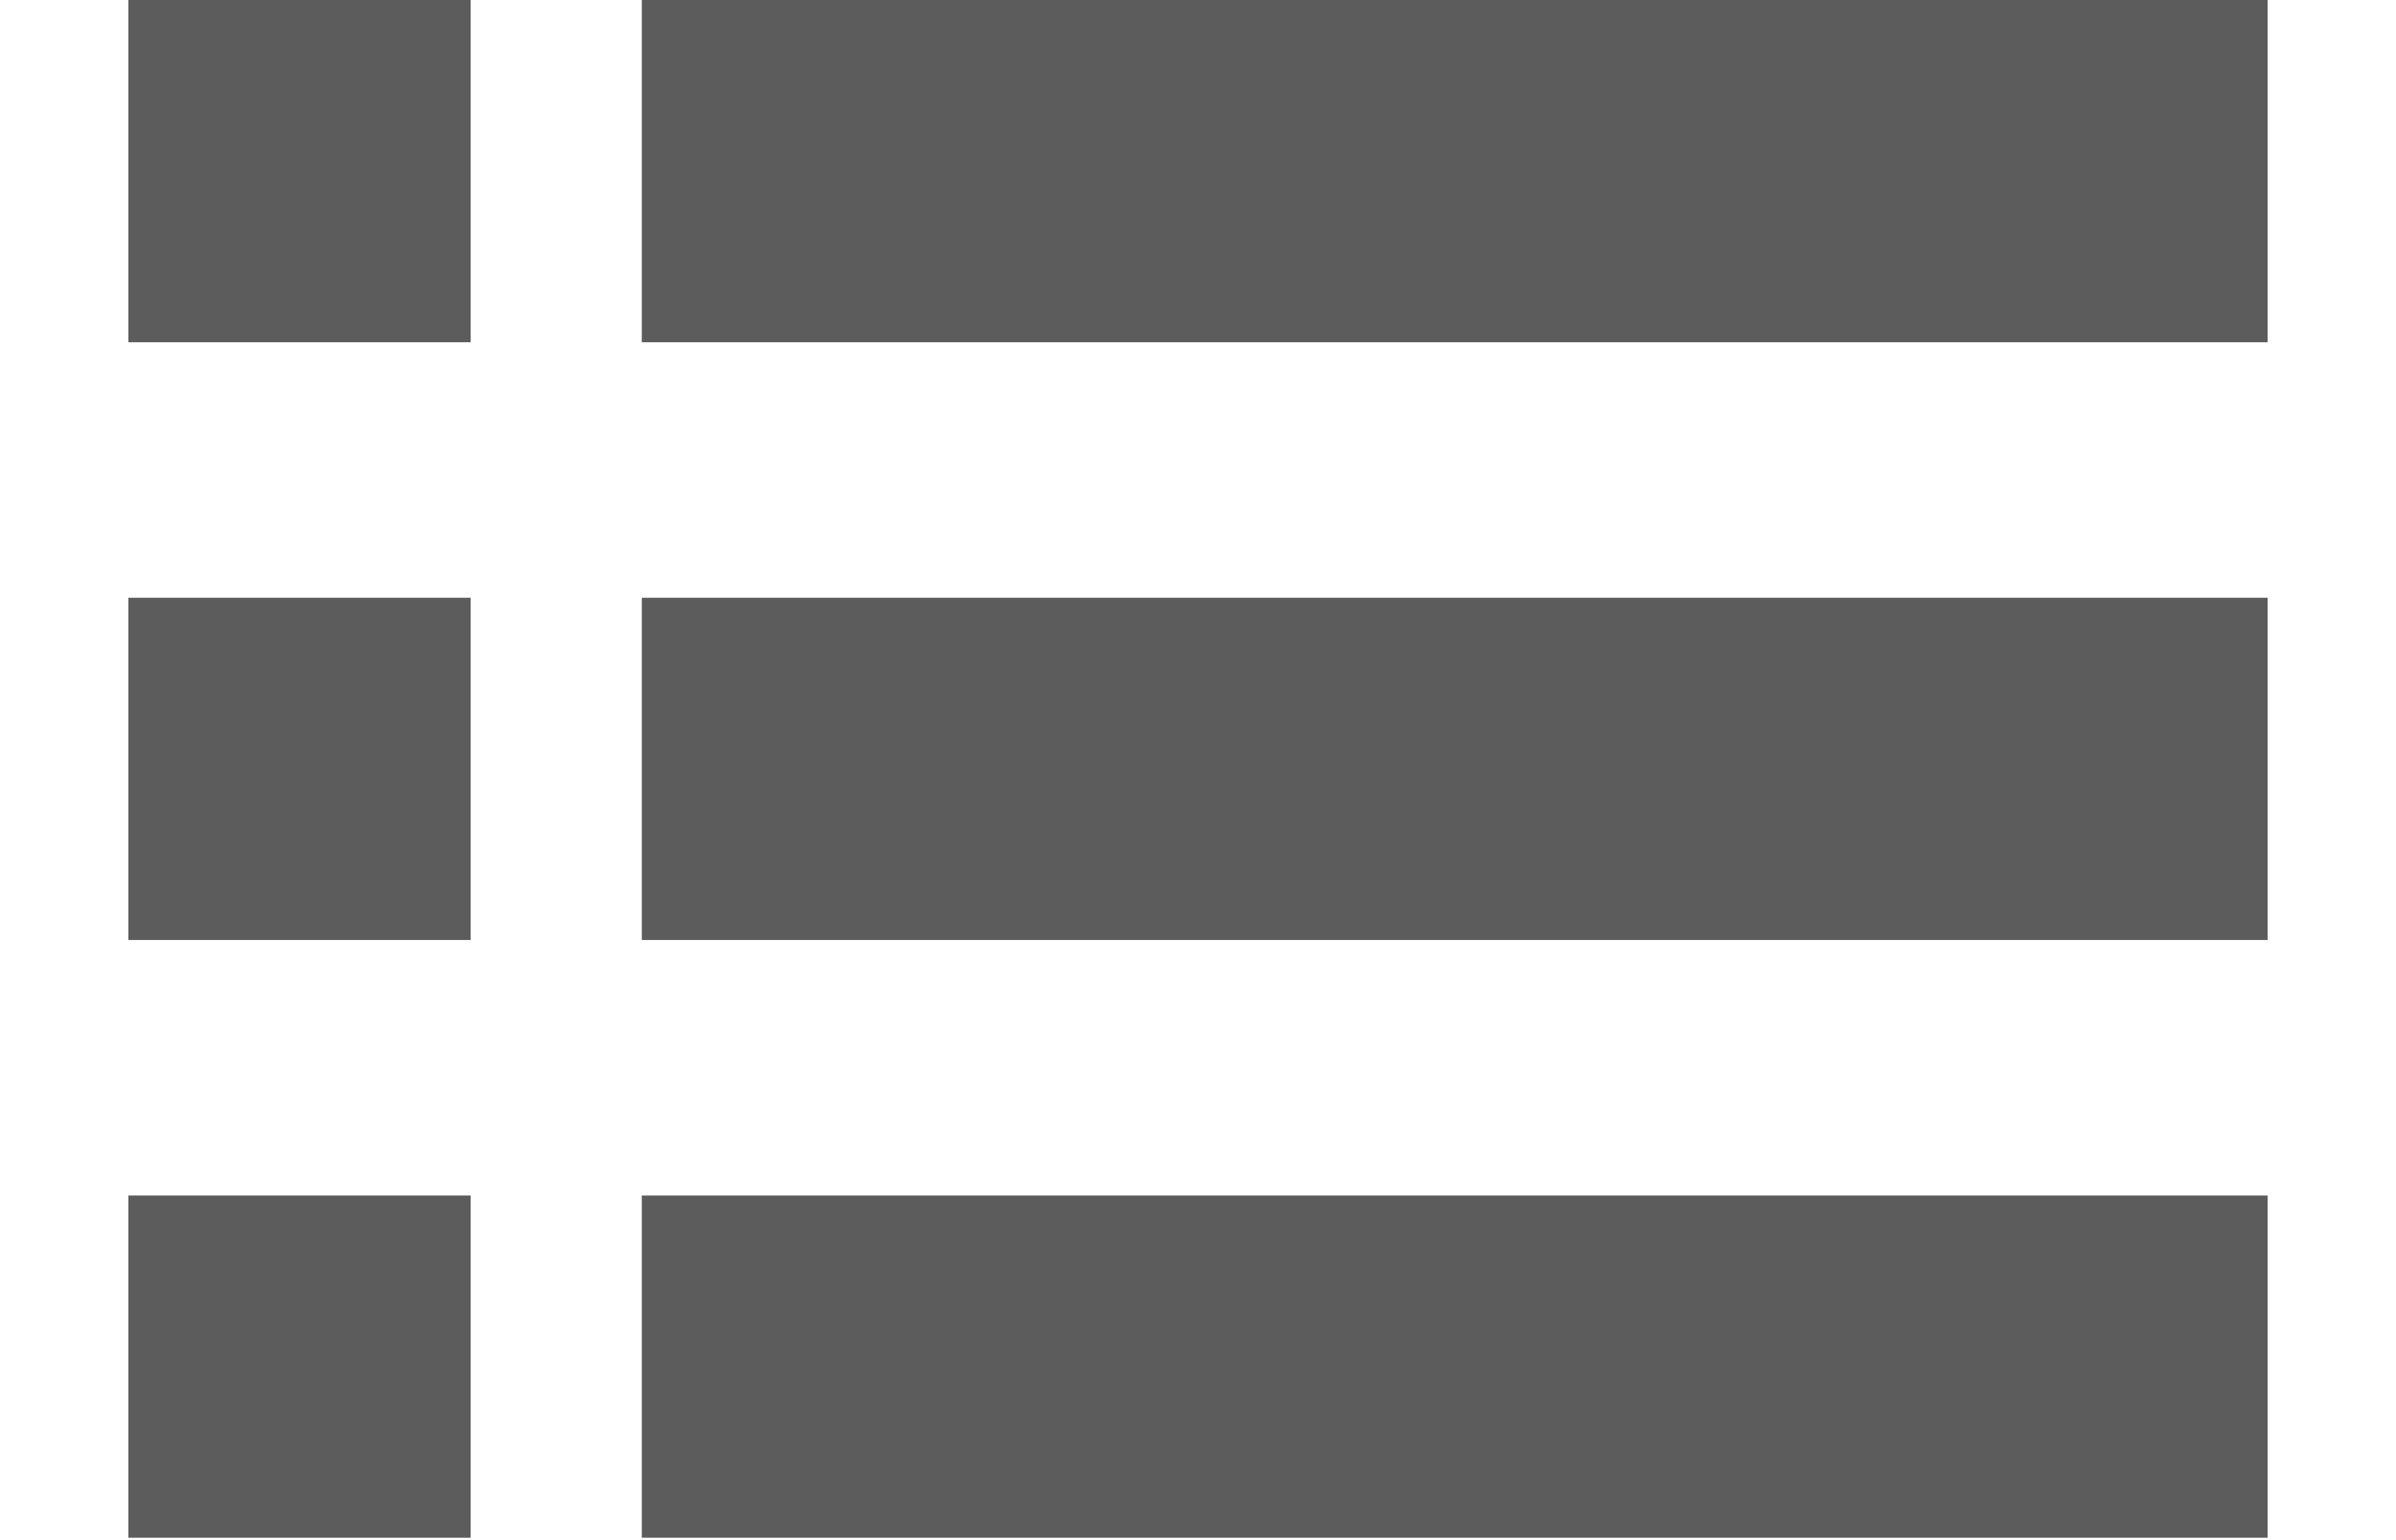 <?xml version="1.0" encoding="utf-8"?>
<!-- Generator: Adobe Illustrator 23.0.3, SVG Export Plug-In . SVG Version: 6.00 Build 0)  -->
<svg version="1.1" id="圖層_1" xmlns="http://www.w3.org/2000/svg" xmlns:xlink="http://www.w3.org/1999/xlink" x="0px" y="0px"
	 viewBox="0 0 28 18" style="enable-background:new 0 0 28 18;" xml:space="preserve">
<style type="text/css">
	.st0{fill:#5C5C5C;}
</style>
<g transform="translate(-1681 -964)">
	<g transform="translate(1681 964)">
		<rect x="1.5" class="st0" width="4" height="4"/>
		<rect x="7.5" class="st0" width="19" height="4"/>
	</g>
	<g transform="translate(1681 970.886)">
		<rect x="1.5" y="0.1" class="st0" width="4" height="4"/>
		<rect x="7.5" y="0.1" class="st0" width="19" height="4"/>
	</g>
	<g transform="translate(1681 977.772)">
		<rect x="1.5" y="0.2" class="st0" width="4" height="4"/>
		<rect x="7.5" y="0.2" class="st0" width="19" height="4"/>
	</g>
</g>
</svg>
